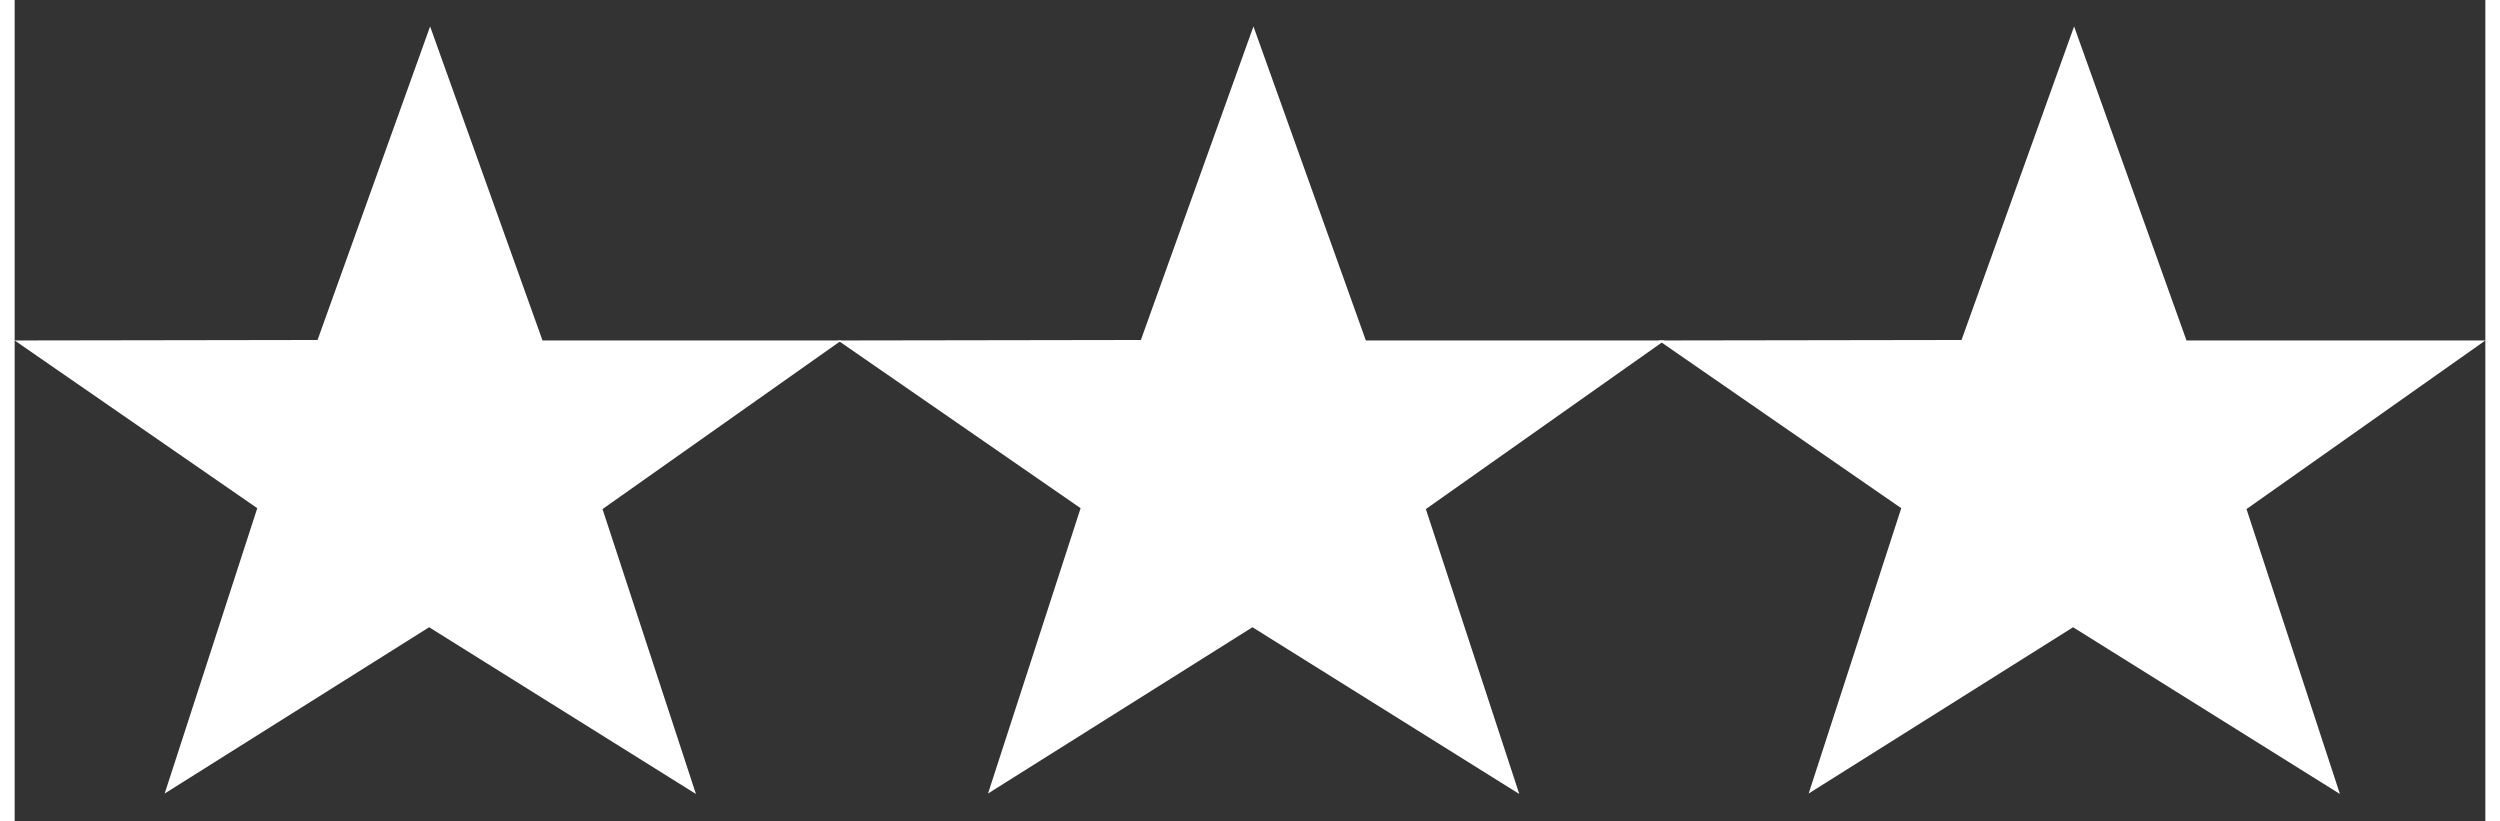 <?xml version="1.0"?>
<svg xmlns="http://www.w3.org/2000/svg" width="140" height="46" viewBox="0 0 160.474 53.353">
  <rect x="0" y="0" width="160.474" height="53.353" fill="#333333" stroke="none"/>
  <g id="Gruppe_1753" data-name="Gruppe 1753" transform="translate(-553.171 -3252.617)">
    <g id="Ebene_1-2" transform="translate(553.171 3252.617)">
      <path id="Pfad_54" data-name="Pfad 54" d="M27.534,2.26,20.222,22.626.55,22.657,16.308,33.551,10.294,52.083l17.175-10.8L44.8,52.114,38.732,33.608,54.246,22.657H34.835Z" transform="translate(-0.55 -0.543)" fill="#fff"/>
      <rect id="Rechteck_19" data-name="Rechteck 19" width="53.353" height="53.353" transform="translate(0.284 0)" fill="none"/>
    </g>
    <g id="Ebene_1-2-2" data-name="Ebene_1-2" transform="translate(606.648 3252.617)">
      <path id="Pfad_54-2" data-name="Pfad 54" d="M27.534,2.26,20.222,22.626.55,22.657,16.308,33.551,10.294,52.083l17.175-10.8L44.8,52.114,38.732,33.608,54.246,22.657H34.835Z" transform="translate(-0.55 -0.543)" fill="#fff"/>
      <rect id="Rechteck_19-2" data-name="Rechteck 19" width="53.353" height="53.353" transform="translate(0.16 0)" fill="none"/>
    </g>
    <g id="Ebene_1-2-3" data-name="Ebene_1-2" transform="translate(659.95 3252.617)">
      <path id="Pfad_54-3" data-name="Pfad 54" d="M27.534,2.26,20.222,22.626.55,22.657,16.308,33.551,10.294,52.083l17.175-10.8L44.8,52.114,38.732,33.608,54.246,22.657H34.835Z" transform="translate(-0.55 -0.543)" fill="#fff"/>
      <rect id="Rechteck_19-3" data-name="Rechteck 19" width="53.353" height="53.353" transform="translate(0.212 0)" fill="none"/>
    </g>
  </g>
</svg>
